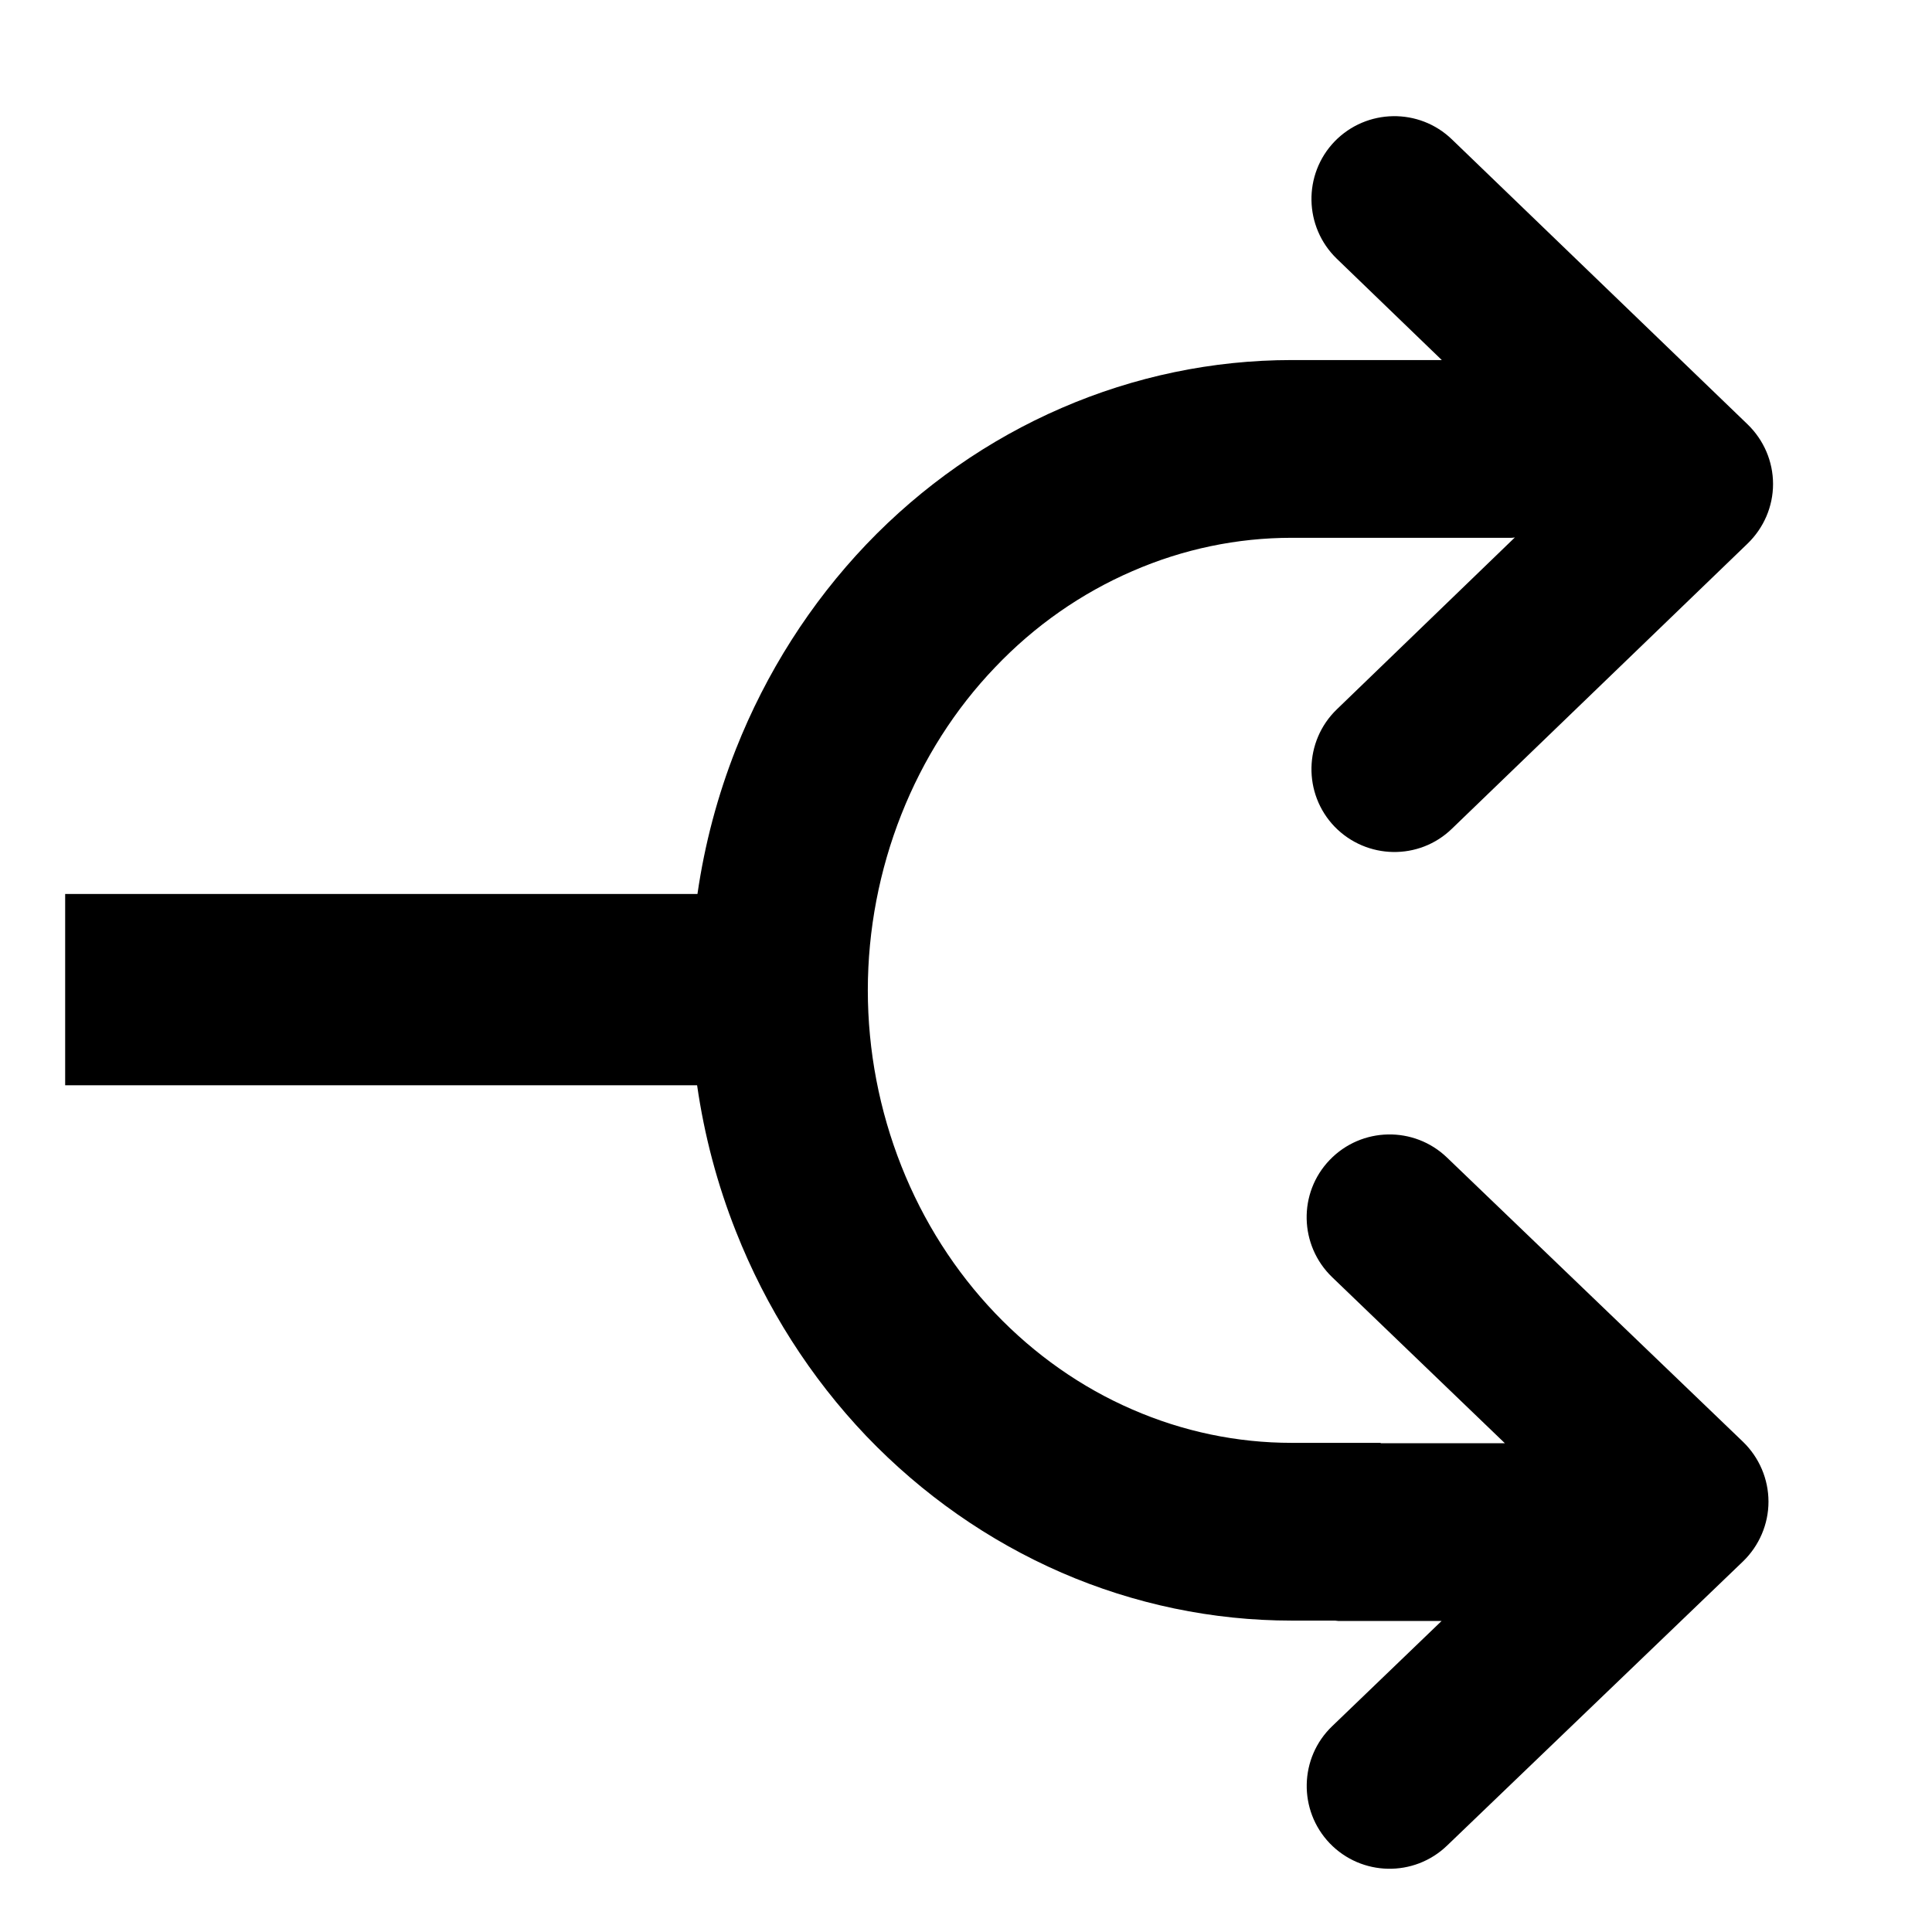 <svg width="11" height="11" viewBox="0 0 11 11" fill="none" xmlns="http://www.w3.org/2000/svg"><path d="M7.599 0.805C7.781 0.618 8.08 0.613 8.267 0.794L9.95 2.416C10.042 2.505 10.095 2.627 10.095 2.756C10.095 2.884 10.042 3.006 9.95 3.095L8.267 4.718C8.08 4.9 7.781 4.894 7.599 4.707C7.418 4.519 7.424 4.22 7.611 4.039L8.625 3.06C8.619 3.061 8.612 3.062 8.606 3.062H7.354C7.044 3.062 6.736 3.126 6.447 3.252C6.158 3.377 5.891 3.562 5.665 3.8C5.438 4.037 5.257 4.321 5.132 4.637C5.007 4.953 4.941 5.294 4.941 5.638C4.941 5.983 5.007 6.323 5.132 6.639C5.257 6.955 5.439 7.239 5.665 7.476C5.891 7.713 6.158 7.9 6.447 8.025C6.736 8.151 7.044 8.215 7.354 8.215H7.861V8.217H8.568L7.585 7.272C7.397 7.091 7.39 6.792 7.571 6.604C7.752 6.416 8.051 6.41 8.239 6.591L9.924 8.209C10.016 8.298 10.069 8.421 10.069 8.55C10.069 8.678 10.016 8.801 9.924 8.89L8.239 10.508C8.051 10.689 7.752 10.683 7.571 10.495C7.391 10.307 7.397 10.008 7.585 9.828L8.208 9.229H7.619C7.613 9.229 7.607 9.227 7.6 9.227H7.354C6.905 9.227 6.459 9.134 6.044 8.954C5.628 8.773 5.251 8.509 4.932 8.176C4.614 7.842 4.362 7.447 4.19 7.011C4.084 6.744 4.01 6.464 3.969 6.179H0.371V5.09H3.971C4.012 4.807 4.085 4.531 4.19 4.265C4.362 3.83 4.614 3.434 4.932 3.1C5.25 2.767 5.628 2.503 6.044 2.323C6.459 2.143 6.905 2.05 7.354 2.05H8.209L7.611 1.473C7.424 1.292 7.418 0.993 7.599 0.805Z" fill="#000000"></path></svg>
